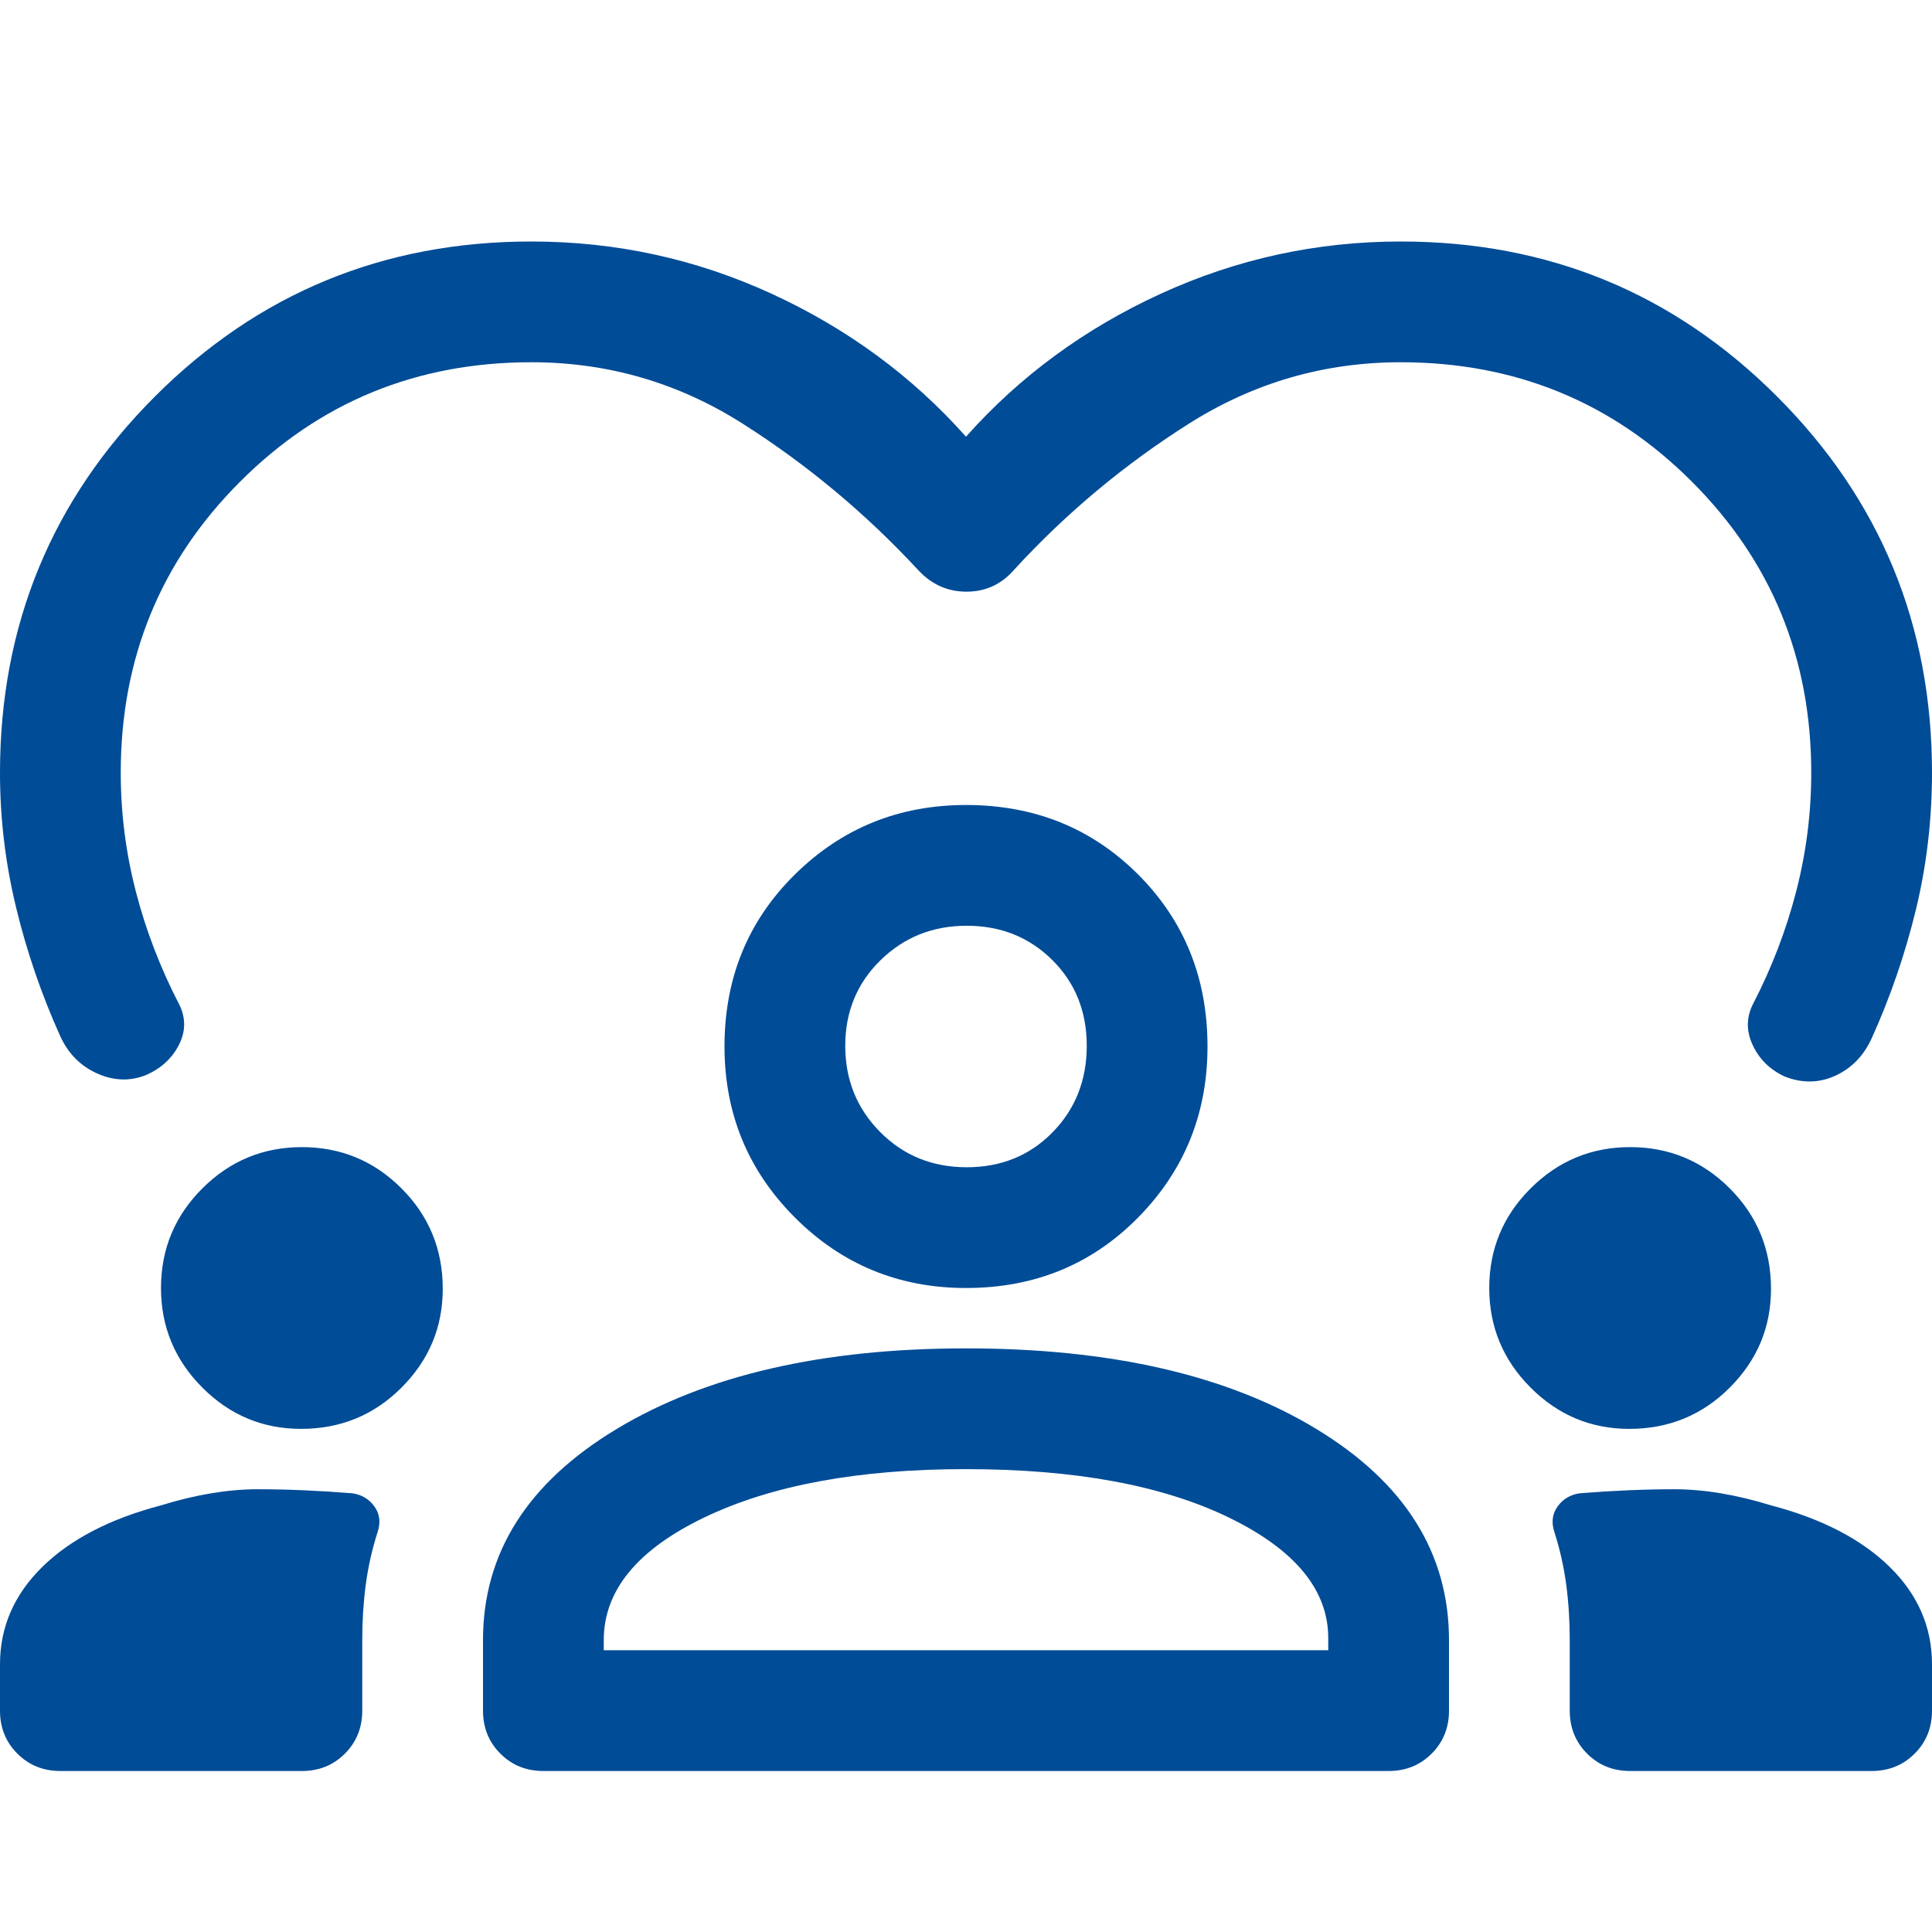 <svg xmlns="http://www.w3.org/2000/svg" fill="#004c97" viewBox="0 -960 960 960"><path d="M480-743q40-45 96.68-71 56.68-26 119.32-26 110 0 187 77t77 187q0 35-8 68t-22 64q-6 13-18 18.5t-25 .5q-11-5-16-15.5t0-20.5q14-27 21.5-56t7.5-59q0-85.37-59.32-144.68Q781.37-780 696-780q-57 0-105.21 30.5Q542.57-719 504-677q-9.5 11-23.75 11T456-677q-39-42-87-72.5T264-780q-85.37 0-144.68 59.32Q60-661.37 60-576q0 30 7.5 59T89-461q5 10 0 20t-16 15q-12 5-24.5-.5T30-445q-14-31-22-64.04Q0-542.07 0-576q0-110 77-187t187-77q63 0 119.5 26t96.5 71ZM30-80q-12.75 0-21.37-8.63Q0-97.25 0-110v-23q0-27.78 21-48.39T80-212q26-8 48-8t47 2q7 1 11 6.5t1.65 12.72q-4.12 12.85-5.89 26.09Q180-159.45 180-145v35q0 12.75-8.62 21.37Q162.75-80 150-80H30Zm210-30v-35q0-65 66.5-105T480-290q108 0 174 40t66 105v35q0 12.75-8.62 21.37Q702.75-80 690-80H270q-12.75 0-21.37-8.63Q240-97.25 240-110Zm570 30q-12.75 0-21.37-8.63Q780-97.25 780-110v-35q0-14.45-1.76-27.69-1.77-13.24-5.89-26.09Q770-206 774-211.5q4-5.5 11-6.5 25-2 47-2t48 8q38 10 59 30.61T960-133v23q0 12.75-8.62 21.37Q942.75-80 930-80H810ZM479.8-230Q400-230 350-206q-50 24-50 61v5h360v-6q0-36-49.5-60t-130.7-24Zm-330.23-20q-28.57 0-49.07-20.56Q80-291.13 80-320q0-29 20.56-49.5Q121.13-390 150-390q29 0 49.5 20.5t20.5 49.93q0 28.57-20.5 49.07T149.57-250Zm660 0q-28.57 0-49.07-20.56Q740-291.13 740-320q0-29 20.56-49.5Q781.13-390 810-390q29 0 49.5 20.5t20.5 49.93q0 28.57-20.5 49.07T809.57-250ZM480-320q-50 0-85-35t-35-85q0-51 35-85.5t85-34.5q51 0 85.5 34.5T600-440q0 50-34.5 85T480-320Zm.35-180q-25.35 0-42.85 17.15t-17.5 42.5q0 25.35 17.35 42.85t43 17.5Q506-380 523-397.35t17-43Q540-466 522.85-483t-42.5-17Zm-.35 60Zm0 300Z"/></svg>